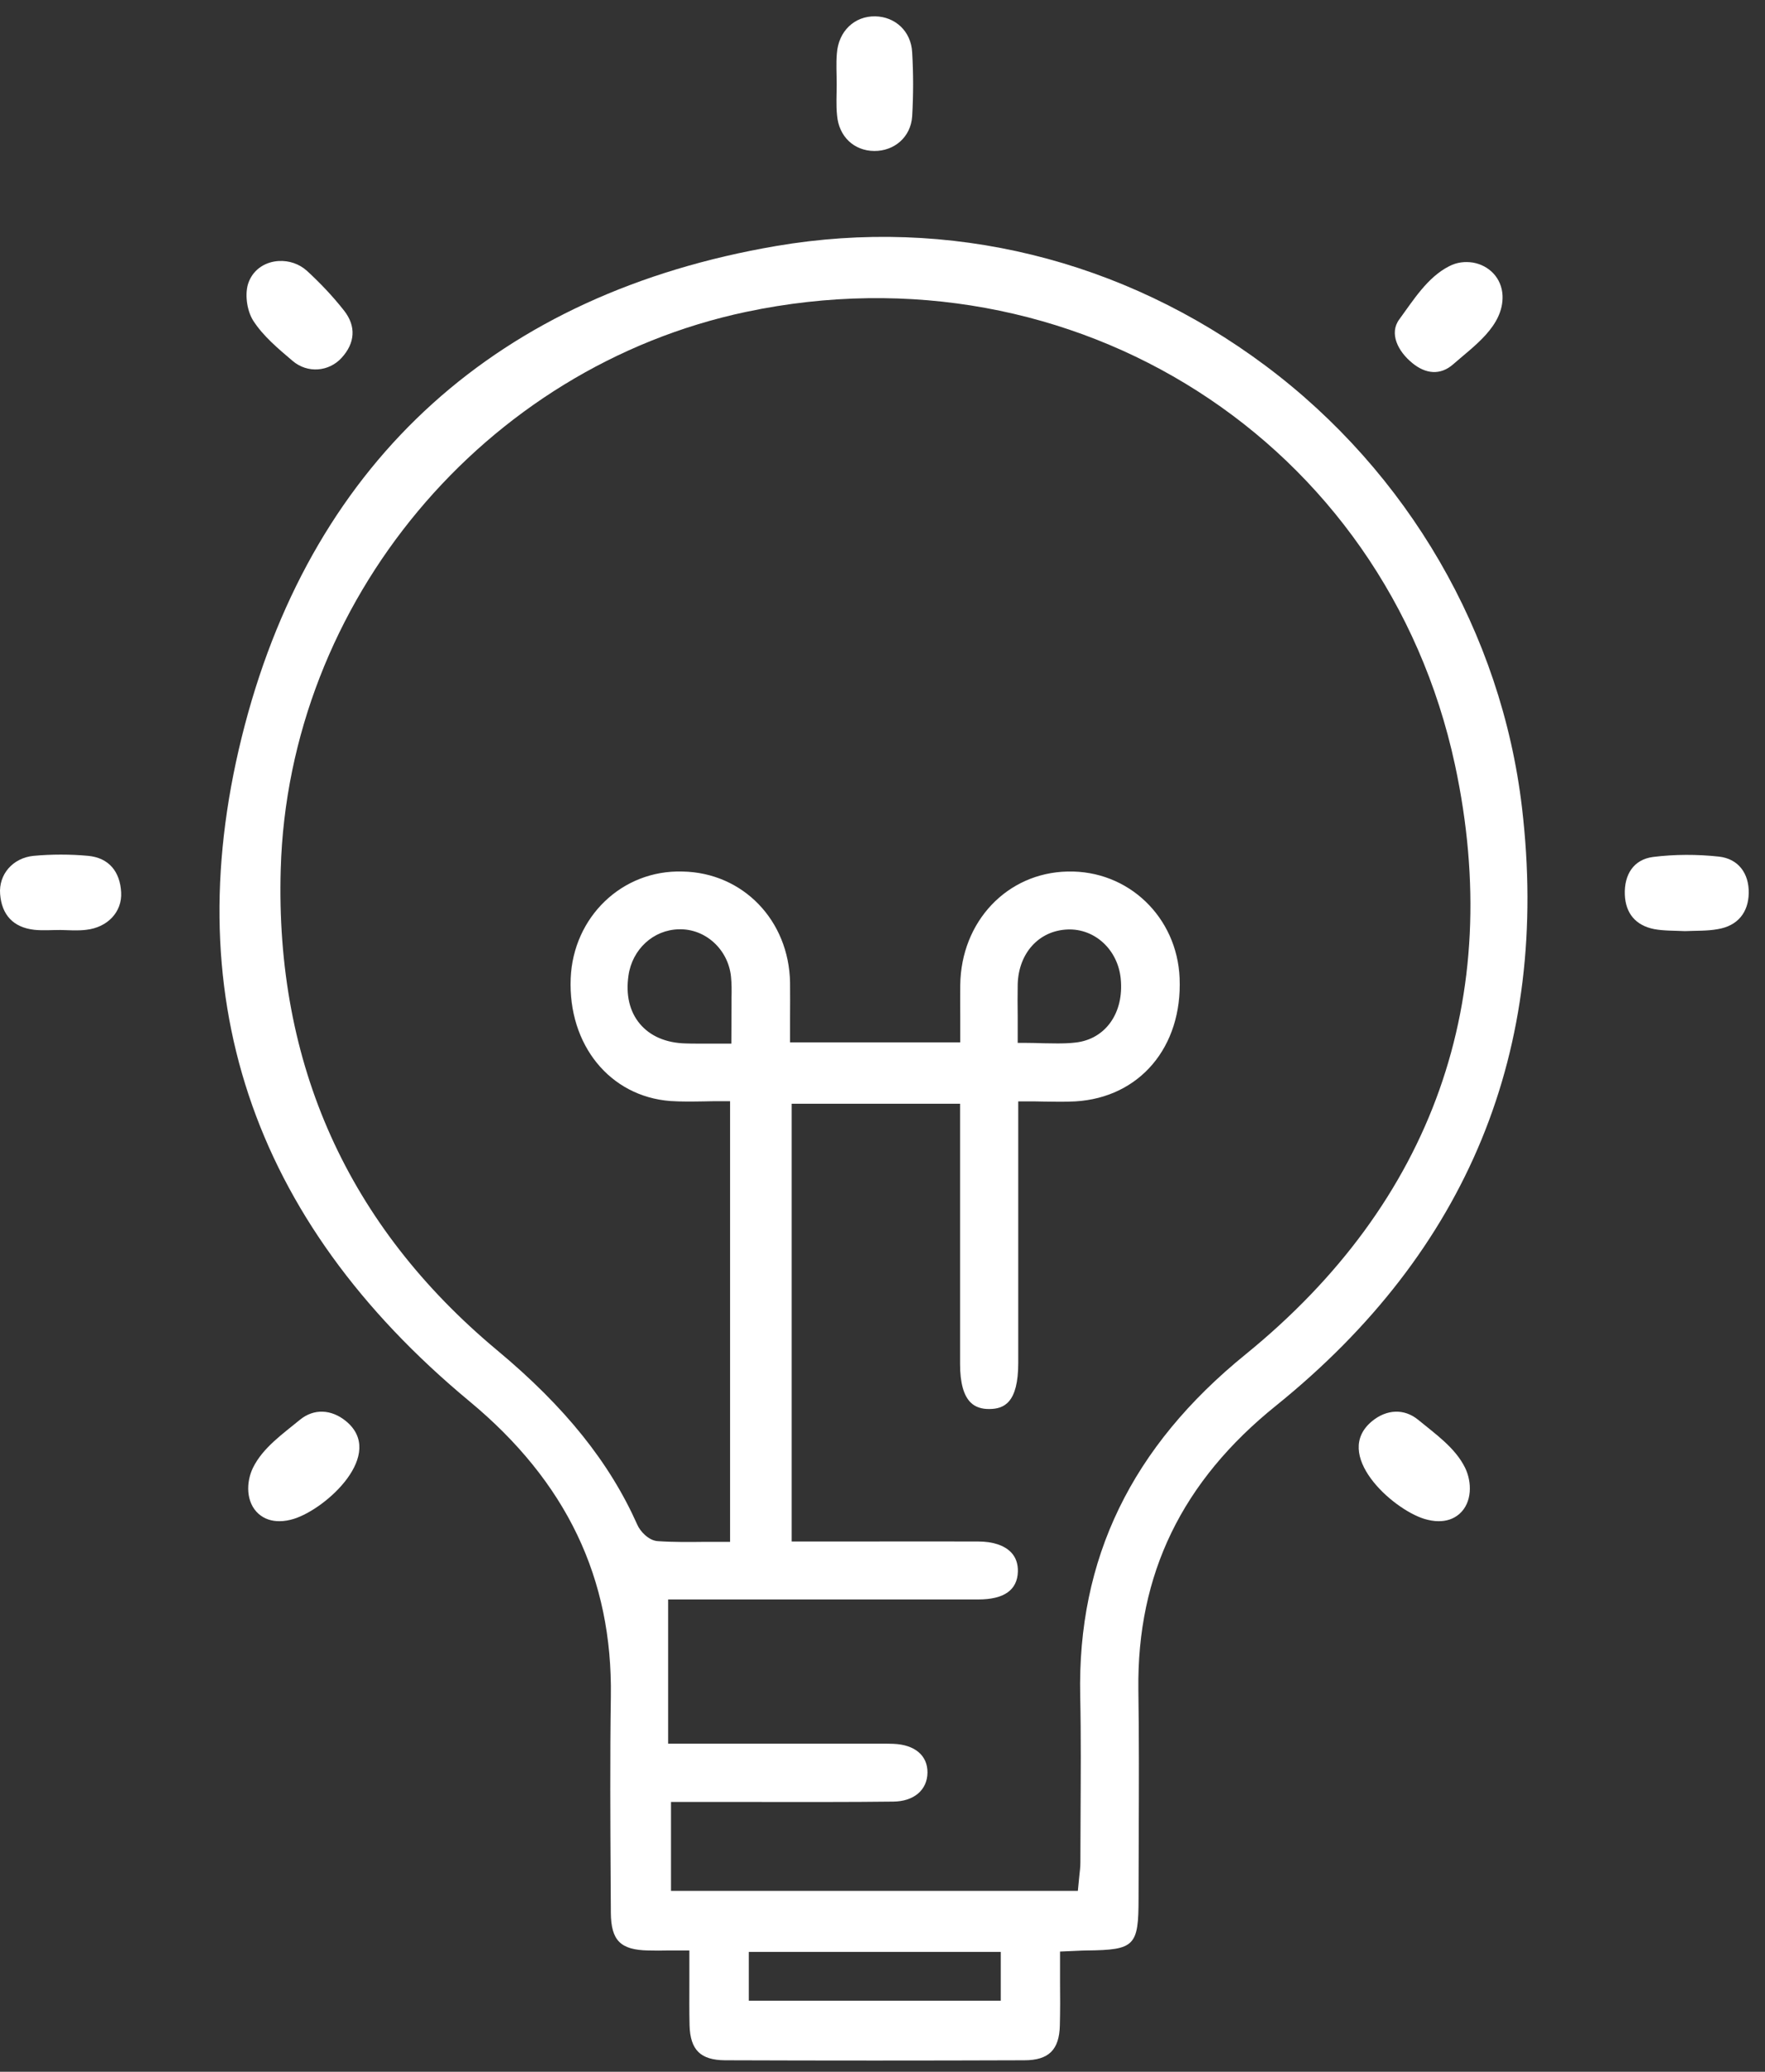 <svg xmlns="http://www.w3.org/2000/svg" width="98" height="115" viewBox="0 0 98 115" fill="none"><rect x="0" y="0" width="98" height="115" fill="#333333" stroke="none"/><path d="M84.507 44.829C83.367 35.147 78.177 26.215 70.277 20.309C62.347 14.384 52.697 12.016 43.097 13.655C27.687 16.283 17.487 25.475 13.597 40.233C9.697 55.051 13.897 67.691 26.077 77.792C31.447 82.249 34.017 87.604 33.917 94.179C33.867 97.596 33.887 101.063 33.907 104.421L33.917 106.169C33.927 107.708 34.447 108.237 35.987 108.267C36.357 108.277 36.727 108.277 37.137 108.267H37.777H38.277V109.976C38.277 110.825 38.267 111.625 38.287 112.424C38.327 113.793 38.897 114.352 40.257 114.362C45.797 114.382 51.337 114.382 56.877 114.362C58.227 114.362 58.817 113.783 58.847 112.424C58.867 111.625 58.867 110.825 58.857 109.986V108.327L59.777 108.287C60.007 108.277 60.187 108.267 60.357 108.267C63.007 108.237 63.217 108.018 63.217 105.38L63.227 101.943C63.237 99.225 63.247 96.497 63.207 93.779C63.127 87.385 65.627 82.219 70.867 78.012C81.497 69.429 86.087 58.268 84.507 44.829ZM55.567 111.055H41.577V108.347H55.567V111.055ZM59.977 94.139C60.027 96.387 60.007 98.665 59.997 100.873L59.987 103.381C59.987 103.631 59.957 103.871 59.927 104.141L59.847 104.96H37.257V100.024H42.227C44.687 100.024 47.137 100.034 49.597 100.004C50.737 99.994 51.487 99.365 51.497 98.395C51.507 97.446 50.797 96.847 49.617 96.797C49.377 96.787 49.137 96.787 48.897 96.787H48.577H37.097V88.783H44.027C47.457 88.783 50.887 88.783 54.317 88.783C55.747 88.783 56.487 88.264 56.517 87.235C56.527 86.795 56.397 86.435 56.137 86.165C55.757 85.776 55.127 85.566 54.307 85.566C52.047 85.556 49.797 85.566 47.507 85.566H43.957V61.266H53.307V75.724C53.307 76.753 53.507 77.473 53.897 77.852C54.147 78.102 54.517 78.222 54.947 78.212C55.737 78.202 56.537 77.882 56.537 75.654V61.136H57.037C57.357 61.136 57.657 61.136 57.957 61.146C58.557 61.156 59.137 61.166 59.707 61.136C63.277 60.926 65.657 58.118 65.497 54.292C65.357 50.904 62.647 48.297 59.277 48.377C55.917 48.446 53.357 51.154 53.317 54.681C53.307 55.261 53.317 55.85 53.317 56.45V57.859H43.867V56.49C43.867 55.84 43.877 55.191 43.867 54.541C43.807 51.084 41.247 48.437 37.897 48.377C34.527 48.277 31.827 50.914 31.687 54.302C31.537 57.999 33.867 60.866 37.227 61.116C37.827 61.156 38.427 61.146 39.077 61.136C39.387 61.126 39.707 61.126 40.037 61.126H40.537V85.586H39.137C38.287 85.596 37.407 85.606 36.527 85.546C36.007 85.516 35.537 84.987 35.387 84.637C33.847 81.18 31.377 78.092 27.597 74.945C19.317 68.04 15.277 59.058 15.587 48.257C16.007 33.409 26.877 20.39 41.427 17.312C59.647 13.465 76.927 24.506 80.787 42.461C83.567 55.411 79.557 66.721 69.177 75.165C62.817 80.32 59.817 86.525 59.977 94.139ZM40.607 57.929H39.357C39.147 57.929 38.957 57.929 38.767 57.929C38.527 57.929 38.287 57.929 38.057 57.919C36.967 57.889 36.097 57.509 35.527 56.83C34.957 56.15 34.737 55.221 34.897 54.142C35.107 52.693 36.277 51.614 37.687 51.584C39.147 51.534 40.427 52.683 40.587 54.202C40.627 54.601 40.627 54.991 40.617 55.371V55.83L40.607 57.929ZM56.507 54.631C56.557 52.893 57.697 51.654 59.277 51.594C60.787 51.534 62.067 52.713 62.227 54.322C62.417 56.22 61.387 57.679 59.727 57.869C59.397 57.909 59.057 57.919 58.717 57.919C58.457 57.919 58.187 57.909 57.917 57.909C57.627 57.899 57.317 57.889 56.997 57.889H56.507V56.47C56.497 55.83 56.497 55.231 56.507 54.631Z" fill="white"></path><path d="M46.457 4.674C46.457 4.104 46.417 3.534 46.467 2.965C46.557 1.726 47.447 0.887 48.597 0.907C49.697 0.927 50.587 1.726 50.647 2.905C50.717 4.084 50.717 5.273 50.647 6.462C50.567 7.621 49.647 8.39 48.537 8.38C47.417 8.37 46.577 7.581 46.477 6.402C46.417 5.823 46.457 5.243 46.457 4.674Z" fill="white"></path><path d="M15.517 84.439C15.097 84.439 14.697 84.329 14.357 84.03C13.647 83.4 13.657 82.271 14.047 81.472C14.597 80.353 15.717 79.583 16.647 78.814C17.437 78.165 18.407 78.234 19.197 78.874C21.447 80.702 18.137 83.74 16.317 84.309C16.057 84.389 15.787 84.439 15.517 84.439Z" fill="white"></path><path d="M79.877 84.439C80.297 84.439 80.697 84.329 81.037 84.03C81.747 83.4 81.737 82.271 81.347 81.472C80.797 80.353 79.677 79.583 78.747 78.814C77.957 78.165 76.987 78.234 76.197 78.874C73.947 80.702 77.257 83.74 79.077 84.309C79.347 84.389 79.617 84.439 79.877 84.439Z" fill="white"></path><path d="M81.787 14.576C82.657 14.726 83.387 15.416 83.427 16.415C83.487 18.103 81.817 19.223 80.697 20.212C79.977 20.851 79.157 20.761 78.417 20.152C77.617 19.502 77.117 18.503 77.697 17.724C78.467 16.675 79.257 15.386 80.467 14.776C80.887 14.556 81.347 14.506 81.787 14.576Z" fill="white"></path><path d="M93.557 51.685C92.987 51.655 92.407 51.675 91.857 51.575C90.827 51.375 90.257 50.706 90.217 49.657C90.177 48.557 90.697 47.708 91.787 47.568C92.987 47.418 94.237 47.418 95.437 47.548C96.527 47.668 97.117 48.487 97.097 49.577C97.077 50.656 96.477 51.395 95.377 51.575C94.787 51.685 94.167 51.655 93.557 51.685Z" fill="white"></path><path d="M15.477 14.488C16.037 14.458 16.607 14.637 17.047 15.037C17.787 15.717 18.487 16.456 19.107 17.245C19.787 18.115 19.717 19.044 18.967 19.863C18.267 20.633 17.077 20.742 16.247 20.033C15.447 19.354 14.607 18.654 14.057 17.795C13.697 17.225 13.567 16.246 13.817 15.637C14.107 14.907 14.777 14.528 15.477 14.488Z" fill="white"></path><path d="M3.347 51.622C2.867 51.622 2.377 51.661 1.907 51.612C0.737 51.482 0.097 50.782 0.007 49.633C-0.083 48.544 0.707 47.615 1.877 47.505C2.867 47.415 3.887 47.415 4.887 47.505C6.057 47.615 6.667 48.394 6.727 49.533C6.787 50.622 5.967 51.482 4.787 51.612C4.307 51.672 3.827 51.632 3.347 51.622Z" fill="white"></path></svg>